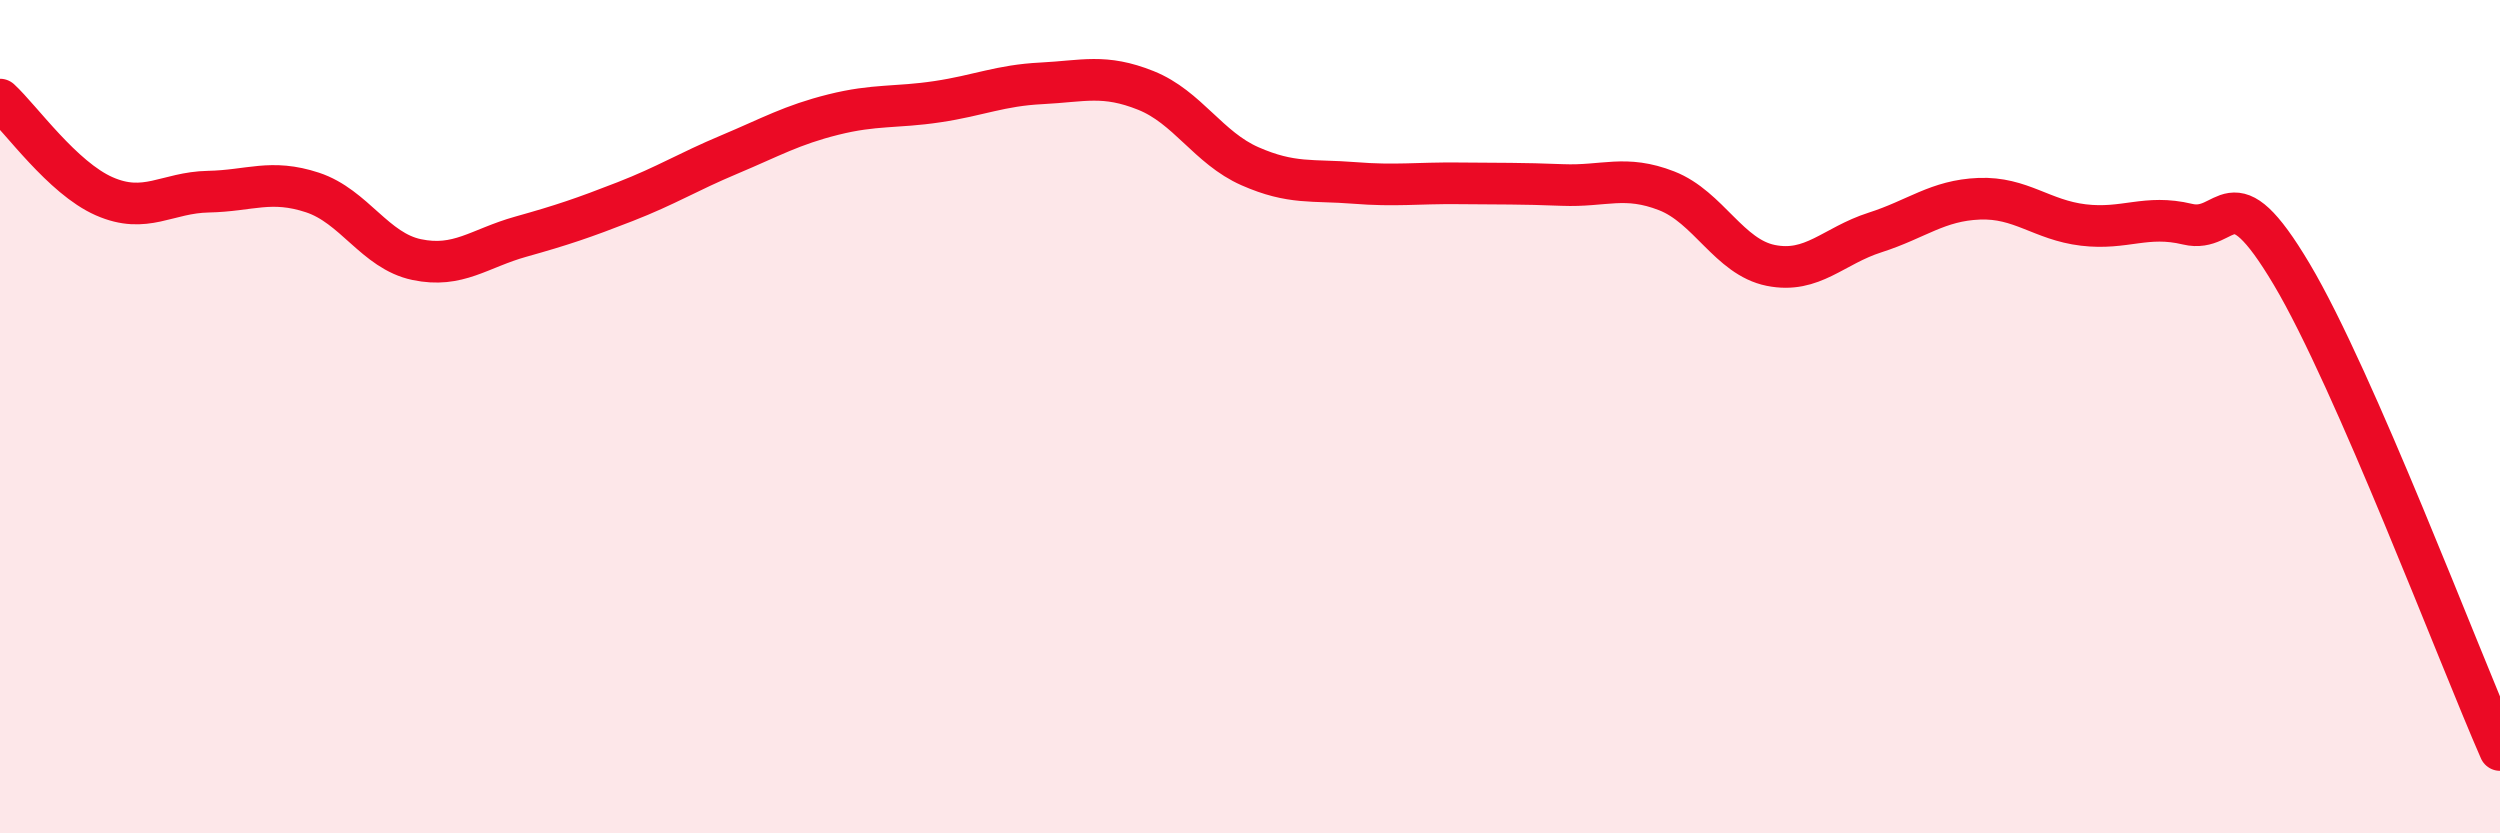 
    <svg width="60" height="20" viewBox="0 0 60 20" xmlns="http://www.w3.org/2000/svg">
      <path
        d="M 0,2.39 C 0.5,2.85 1.5,4.27 2.5,4.71 C 3.5,5.15 4,4.62 5,4.6 C 6,4.58 6.5,4.29 7.5,4.62 C 8.5,4.95 9,6.02 10,6.23 C 11,6.44 11.5,5.96 12.5,5.68 C 13.5,5.4 14,5.23 15,4.84 C 16,4.45 16.5,4.13 17.5,3.71 C 18.5,3.29 19,3 20,2.75 C 21,2.5 21.5,2.59 22.5,2.44 C 23.5,2.29 24,2.05 25,2 C 26,1.95 26.5,1.77 27.5,2.17 C 28.5,2.57 29,3.55 30,3.99 C 31,4.43 31.5,4.31 32.5,4.39 C 33.5,4.47 34,4.39 35,4.4 C 36,4.41 36.5,4.4 37.5,4.44 C 38.5,4.48 39,4.19 40,4.58 C 41,4.97 41.5,6.17 42.5,6.37 C 43.5,6.57 44,5.9 45,5.58 C 46,5.26 46.5,4.81 47.5,4.77 C 48.5,4.73 49,5.28 50,5.4 C 51,5.52 51.5,5.14 52.5,5.38 C 53.5,5.62 53.5,4.06 55,6.58 C 56.5,9.1 59,15.72 60,18L60 20L0 20Z"
        fill="#EB0A25"
        opacity="0.1"
        stroke-linecap="round"
        stroke-linejoin="round"
      />
      <path
        d="M 0,2.39 C 0.5,2.85 1.5,4.27 2.5,4.71 C 3.5,5.15 4,4.62 5,4.6 C 6,4.58 6.5,4.29 7.5,4.62 C 8.5,4.95 9,6.02 10,6.23 C 11,6.44 11.5,5.96 12.5,5.68 C 13.5,5.4 14,5.23 15,4.84 C 16,4.45 16.5,4.13 17.5,3.71 C 18.5,3.29 19,3 20,2.75 C 21,2.5 21.5,2.59 22.5,2.44 C 23.5,2.29 24,2.05 25,2 C 26,1.95 26.5,1.77 27.5,2.17 C 28.5,2.57 29,3.55 30,3.99 C 31,4.43 31.5,4.31 32.5,4.39 C 33.5,4.47 34,4.39 35,4.4 C 36,4.41 36.5,4.4 37.5,4.44 C 38.5,4.48 39,4.19 40,4.58 C 41,4.97 41.5,6.17 42.5,6.37 C 43.5,6.57 44,5.9 45,5.58 C 46,5.26 46.5,4.81 47.5,4.77 C 48.5,4.73 49,5.28 50,5.4 C 51,5.52 51.5,5.14 52.5,5.38 C 53.5,5.62 53.5,4.06 55,6.58 C 56.5,9.1 59,15.72 60,18"
        stroke="#EB0A25"
        stroke-width="1"
        fill="none"
        stroke-linecap="round"
        stroke-linejoin="round"
      />
    </svg>
  